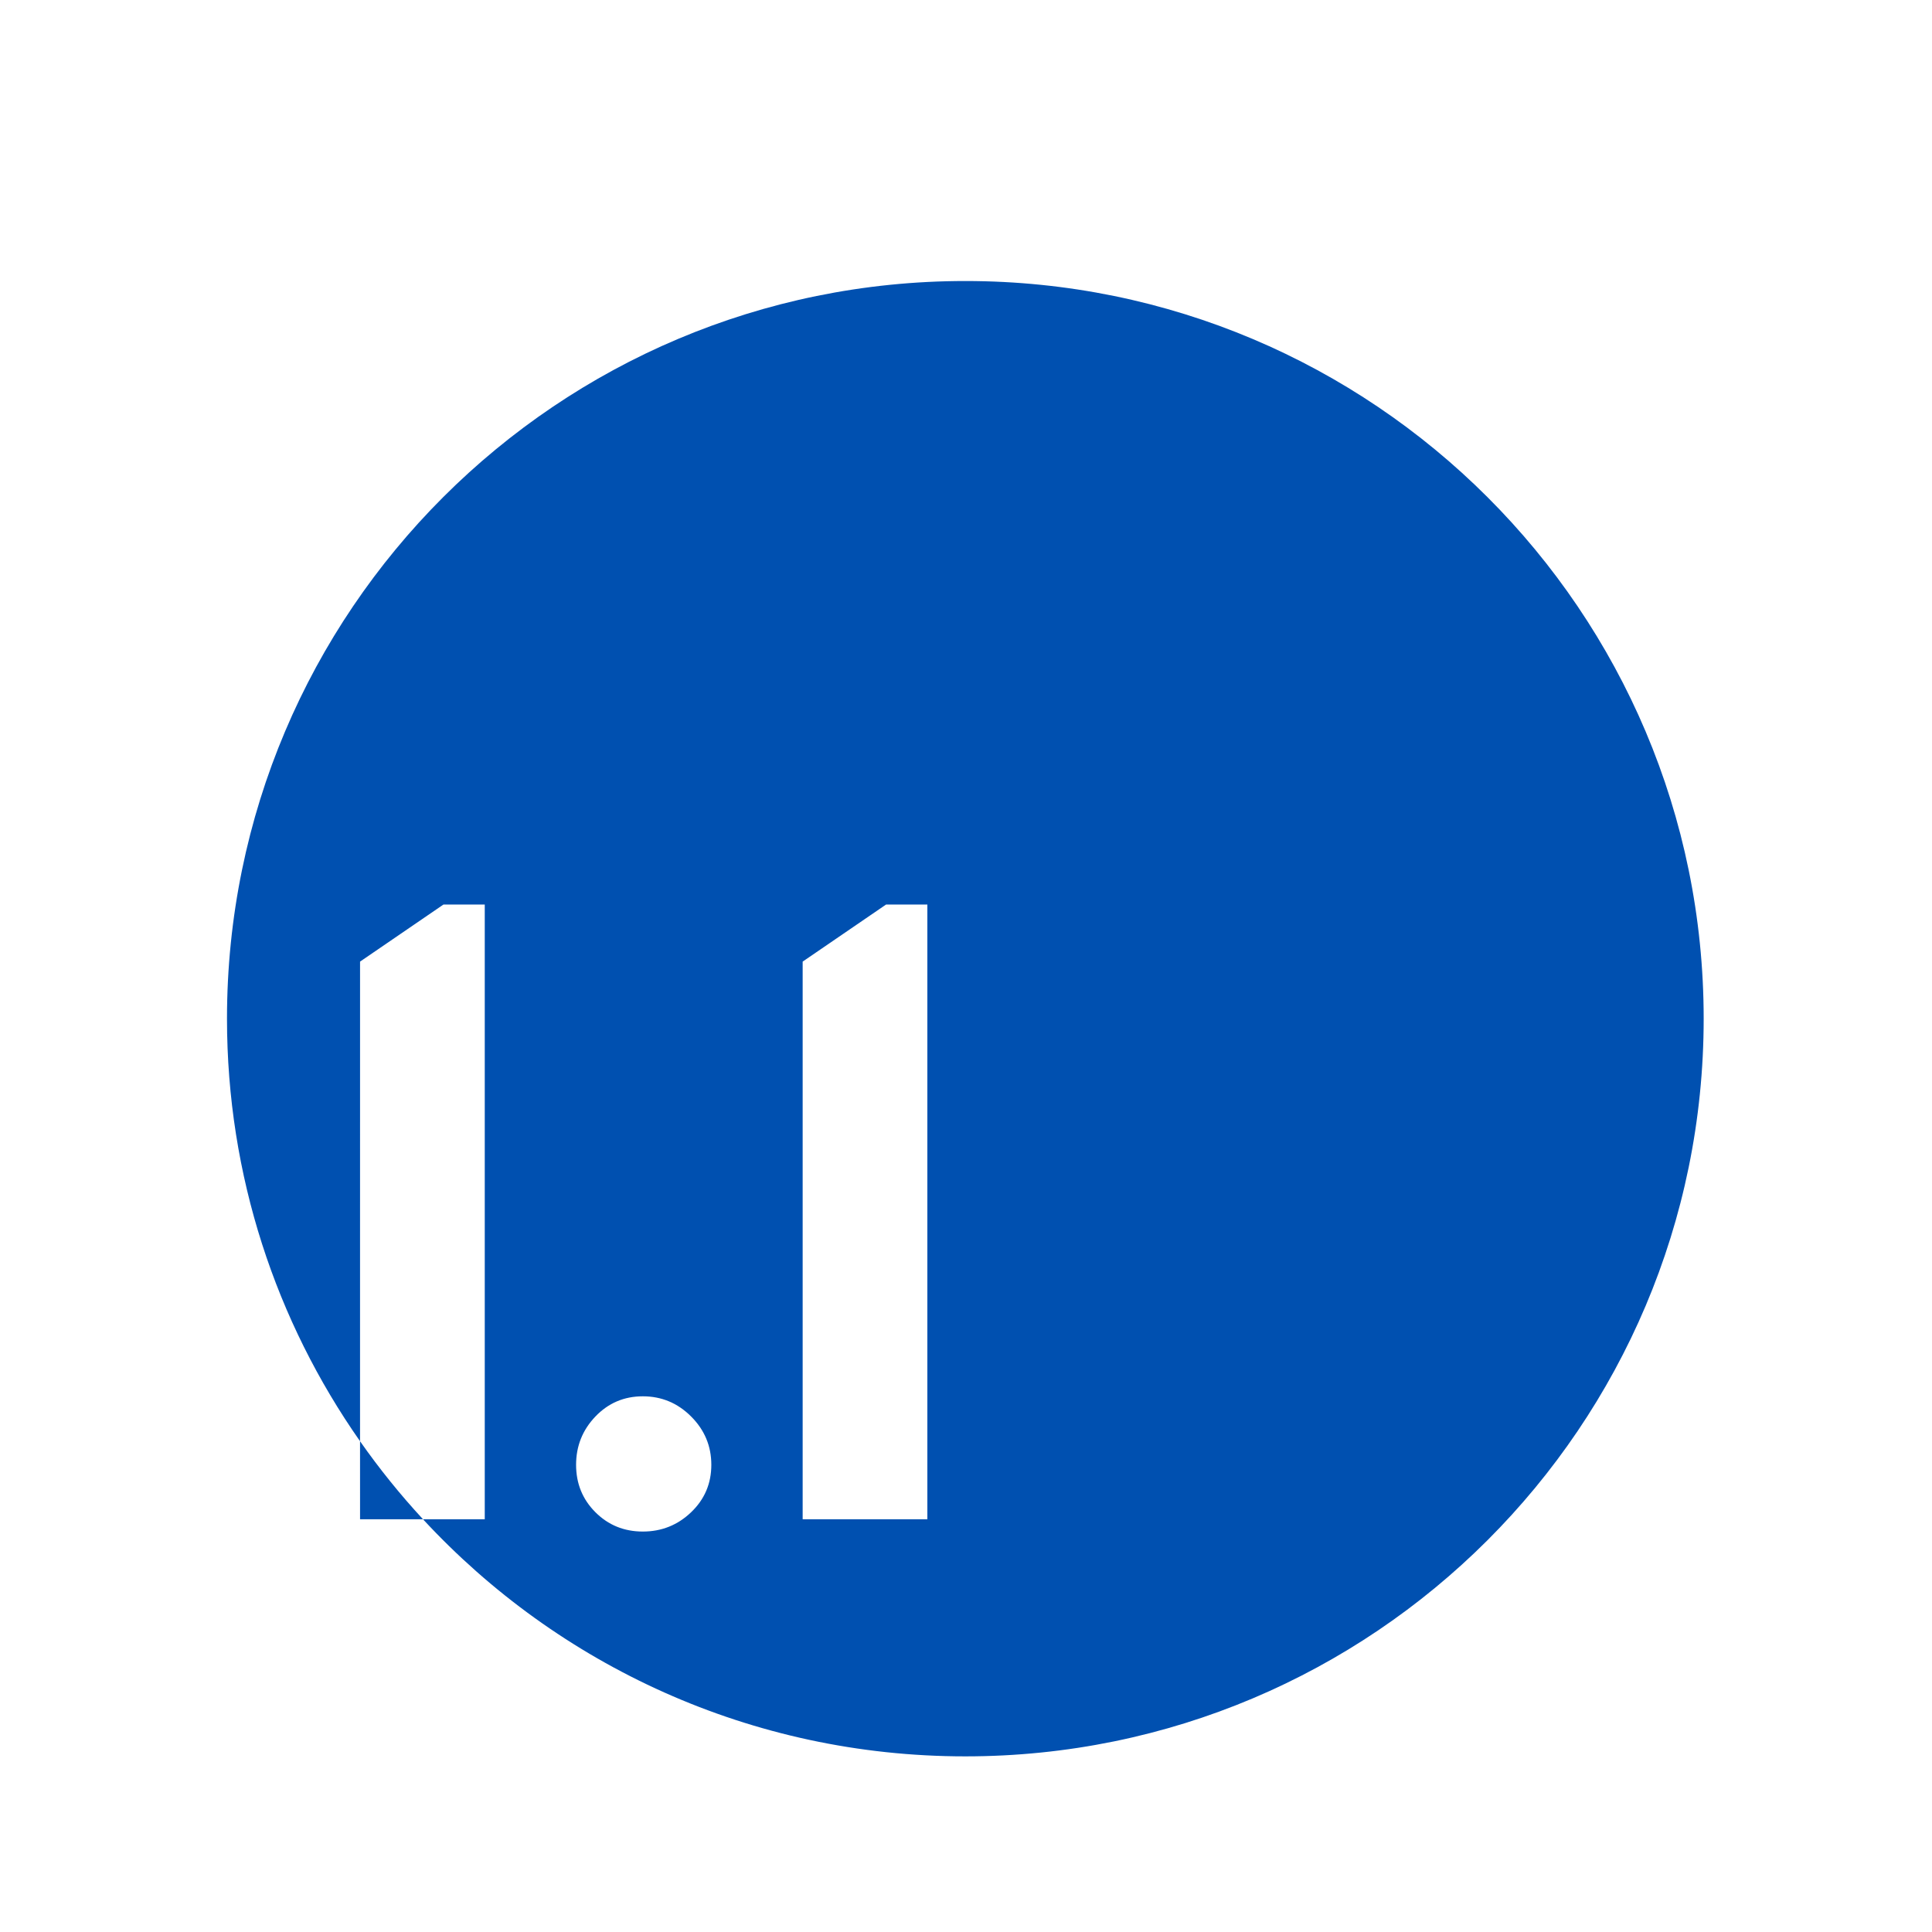 <?xml version="1.0" encoding="UTF-8"?> <svg xmlns="http://www.w3.org/2000/svg" xmlns:xlink="http://www.w3.org/1999/xlink" width="220px" height="220px" viewBox="0 0 220 220"><!-- Generator: Sketch 57.1 (83088) - https://sketch.com --><title>Zahl 1.1</title><desc>Created with Sketch.</desc><g id="Zahl-1.1" stroke="none" stroke-width="1" fill="none" fill-rule="evenodd"><path d="M48.169,173.002 L41,173 L40.998,164.115 C43.188,167.24 45.584,170.209 48.169,173.002 Z M73.2,159 C71.067,159 69.267,159.767 67.8,161.3 C66.333,162.833 65.6,164.667 65.6,166.8 C65.6,168.933 66.333,170.733 67.8,172.2 C69.267,173.667 71.067,174.4 73.2,174.4 C75.333,174.4 77.167,173.667 78.7,172.2 C80.233,170.733 81,168.933 81,166.8 C81,164.667 80.233,162.833 78.7,161.3 C77.167,159.767 75.333,159 73.2,159 Z M105.6,103 L100.9,103 L91.4,109.5 L91.4,173 L105.6,173 L105.6,103 Z M40.998,164.115 C31.45,150.487 25.848,133.897 25.848,116 C25.848,69.608 63.49,32 109.924,32 C156.358,32 194,69.608 194,116 C194,162.392 156.358,200 109.924,200 C85.511,200 63.528,189.604 48.169,173.002 L55.2,173 L55.2,103 L50.5,103 L41,109.5 Z" id="Combined-Shape" fill="#0050B0"></path></g></svg> 